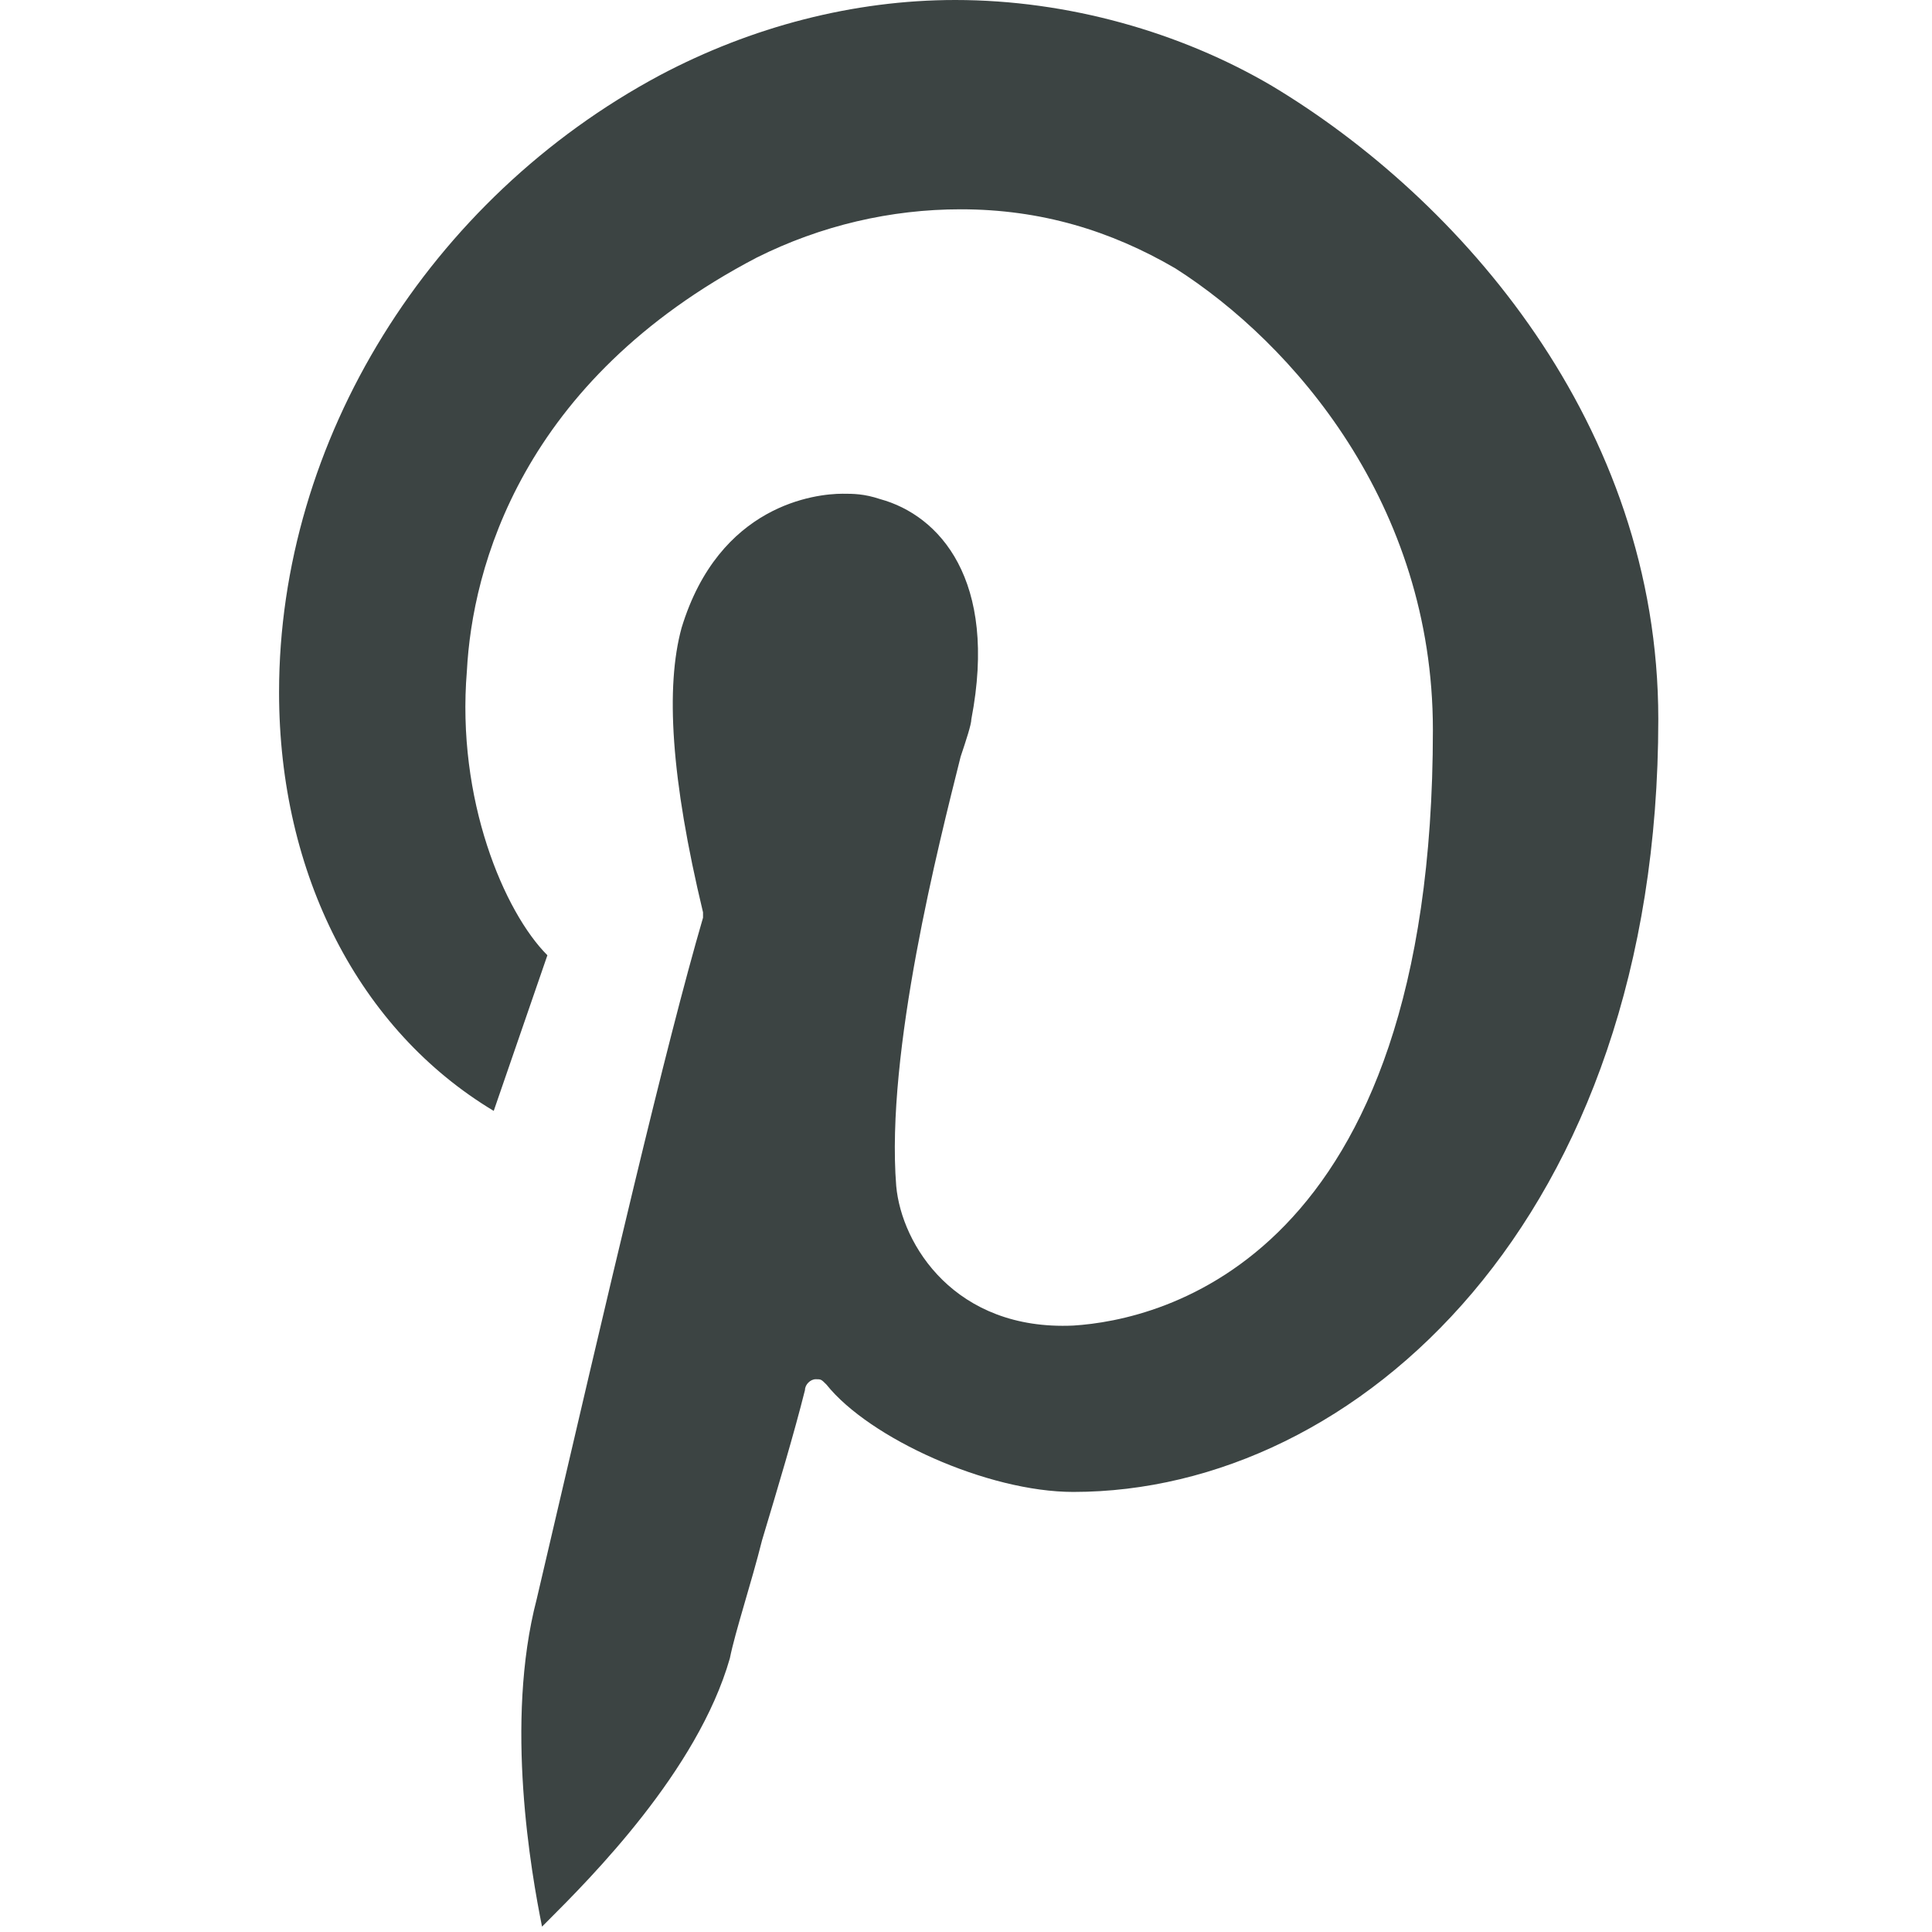 <?xml version="1.0" encoding="utf-8"?>
<!-- Generator: Adobe Illustrator 23.0.3, SVG Export Plug-In . SVG Version: 6.00 Build 0)  -->
<svg version="1.1" id="Warstwa_1" xmlns="http://www.w3.org/2000/svg" xmlns:xlink="http://www.w3.org/1999/xlink" x="0px" y="0px"
	 viewBox="0 0 36 36" style="enable-background:new 0 0 36 36;" xml:space="preserve">
<style type="text/css">
	.st0{fill-rule:evenodd;clip-rule:evenodd;fill:#3C4443;}
</style>


<g id="Moleküle">
	<g transform="translate(-1216, -92)">
		<g id="Social-Media" transform="translate(1079, 92)">
			<path id="Pinterest" class="st0" d="M167.9,13.4c0,9.3-5.6,14.4-10.9,14.4c-1.6,0-3.8-1-4.6-2c-0.1-0.1-0.1-0.1-0.2-0.1
				c-0.1,0-0.2,0.1-0.2,0.2c-0.2,0.8-0.5,1.8-0.8,2.8c-0.2,0.8-0.5,1.7-0.6,2.2c-0.6,2.1-2.6,4.1-3.4,4.9c0,0-0.1,0.1-0.1,0.1
				c-0.2-1-0.7-3.8-0.1-6.1c1.4-6,2.4-10.3,3.1-12.7c0,0,0-0.1,0-0.1c-0.6-2.5-0.7-4.2-0.4-5.3c0.7-2.3,2.5-2.5,3-2.5
				c0.2,0,0.4,0,0.7,0.1c1.1,0.3,2.2,1.5,1.7,4.1c0,0.1-0.1,0.4-0.2,0.7c-0.4,1.6-1.4,5.5-1.2,8c0.1,1.1,1.1,2.7,3.3,2.6
				c1.6-0.1,6.7-1.2,6.7-11.1c0-4.2-2.6-7.2-4.8-8.6c-1.2-0.7-2.5-1.1-4-1.1c-1.3,0-2.6,0.3-3.8,0.9c-4.4,2.3-5.3,5.8-5.4,7.7
				c-0.2,2.4,0.7,4.5,1.5,5.3l-1,2.9c-2.5-1.5-4-4.4-4-7.8c0-4.7,2.8-9.2,7.1-11.5c1.7-0.9,3.6-1.4,5.5-1.4c2.1,0,4.2,0.6,5.9,1.6
				C164.2,3.7,167.9,7.9,167.9,13.4"/>
		</g>
	</g>
</g>
</svg>

